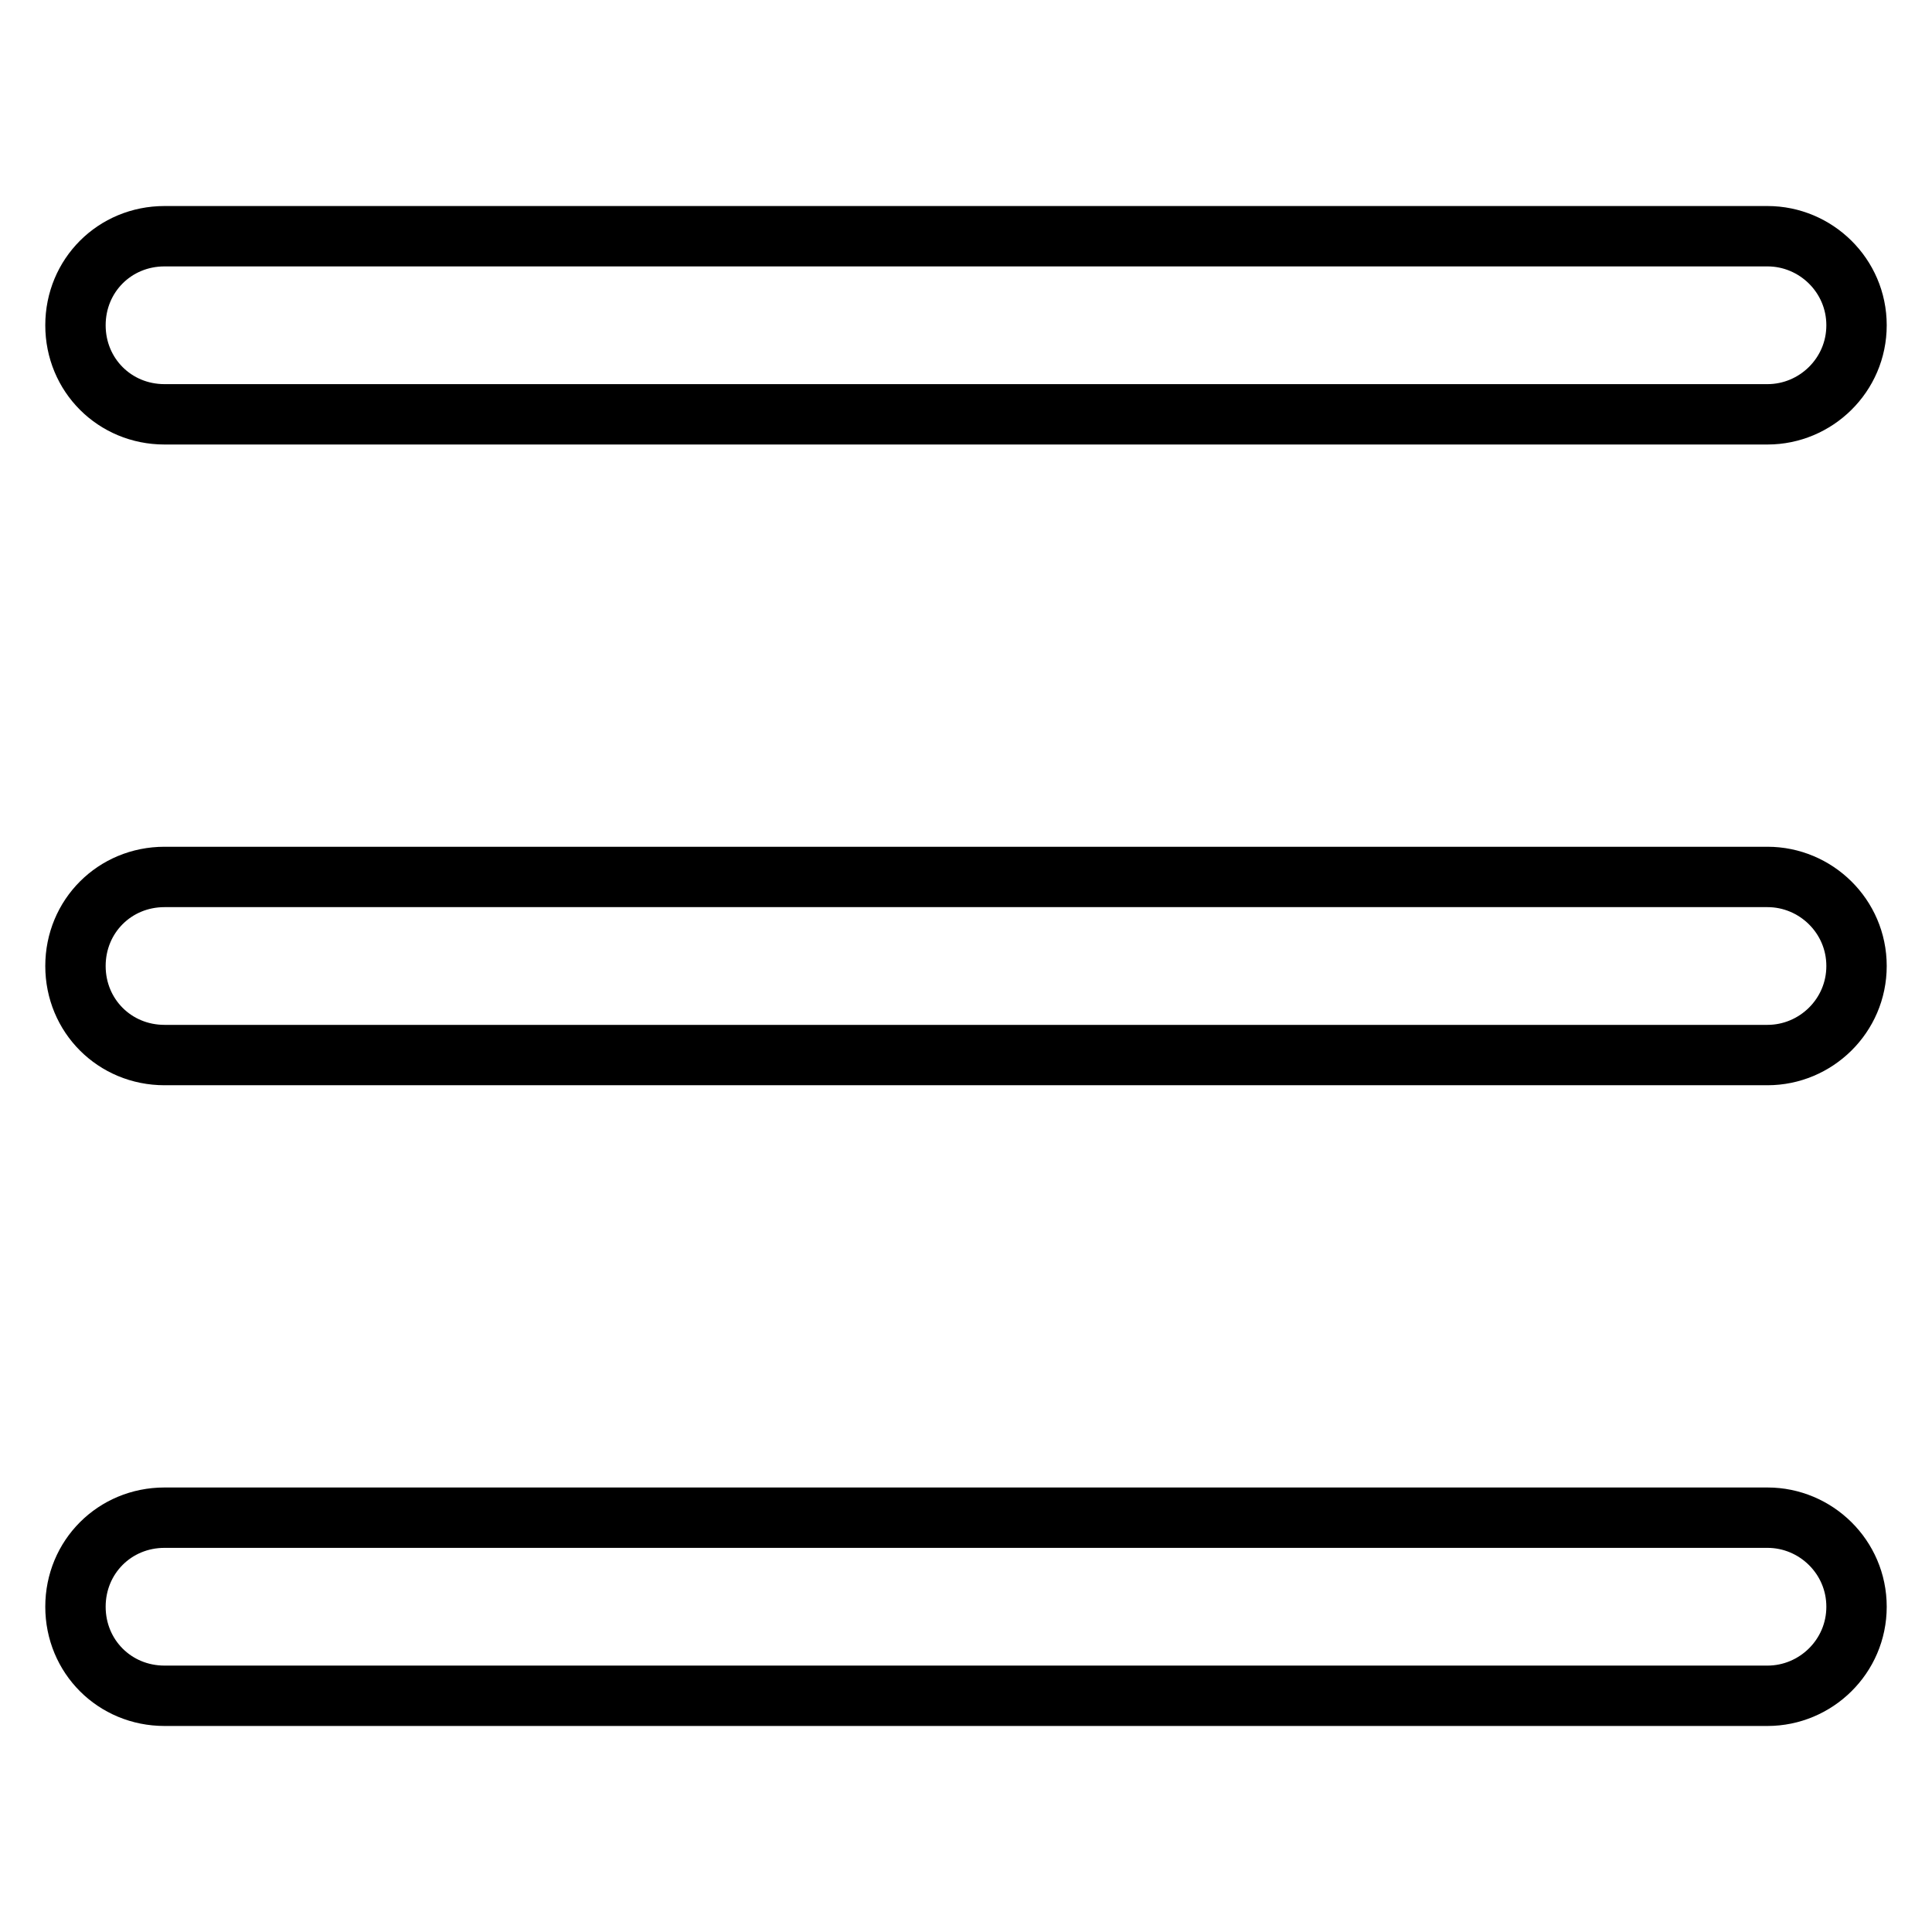 <?xml version="1.0" encoding="utf-8"?>
<!-- Svg Vector Icons : http://www.onlinewebfonts.com/icon -->
<!DOCTYPE svg PUBLIC "-//W3C//DTD SVG 1.1//EN" "http://www.w3.org/Graphics/SVG/1.1/DTD/svg11.dtd">
<svg version="1.1" xmlns="http://www.w3.org/2000/svg" xmlns:xlink="http://www.w3.org/1999/xlink" x="0px" y="0px" viewBox="0 0 256 256" enable-background="new 0 0 256 256" xml:space="preserve">
<g> <path stroke-width="8" fill-opacity="0" stroke="#000000"  d="M234.2,54.9H21.8c-6.6,0-11.8-5.2-11.8-11.8c0-6.6,5.2-11.8,11.8-11.8h212.4c6.4,0,11.8,5.2,11.8,11.8 C246,49.7,240.6,54.9,234.2,54.9z M234.2,139.8H21.8c-6.6,0-11.8-5.2-11.8-11.8c0-6.6,5.2-11.8,11.8-11.8h212.4 c6.4,0,11.8,5.2,11.8,11.8C246,134.6,240.6,139.8,234.2,139.8z M234.2,224.7H21.8c-6.6,0-11.8-5.2-11.8-11.8 c0-6.6,5.2-11.8,11.8-11.8h212.4c6.4,0,11.8,5.2,11.8,11.8C246,219.5,240.6,224.7,234.2,224.7z"/></g>
</svg>